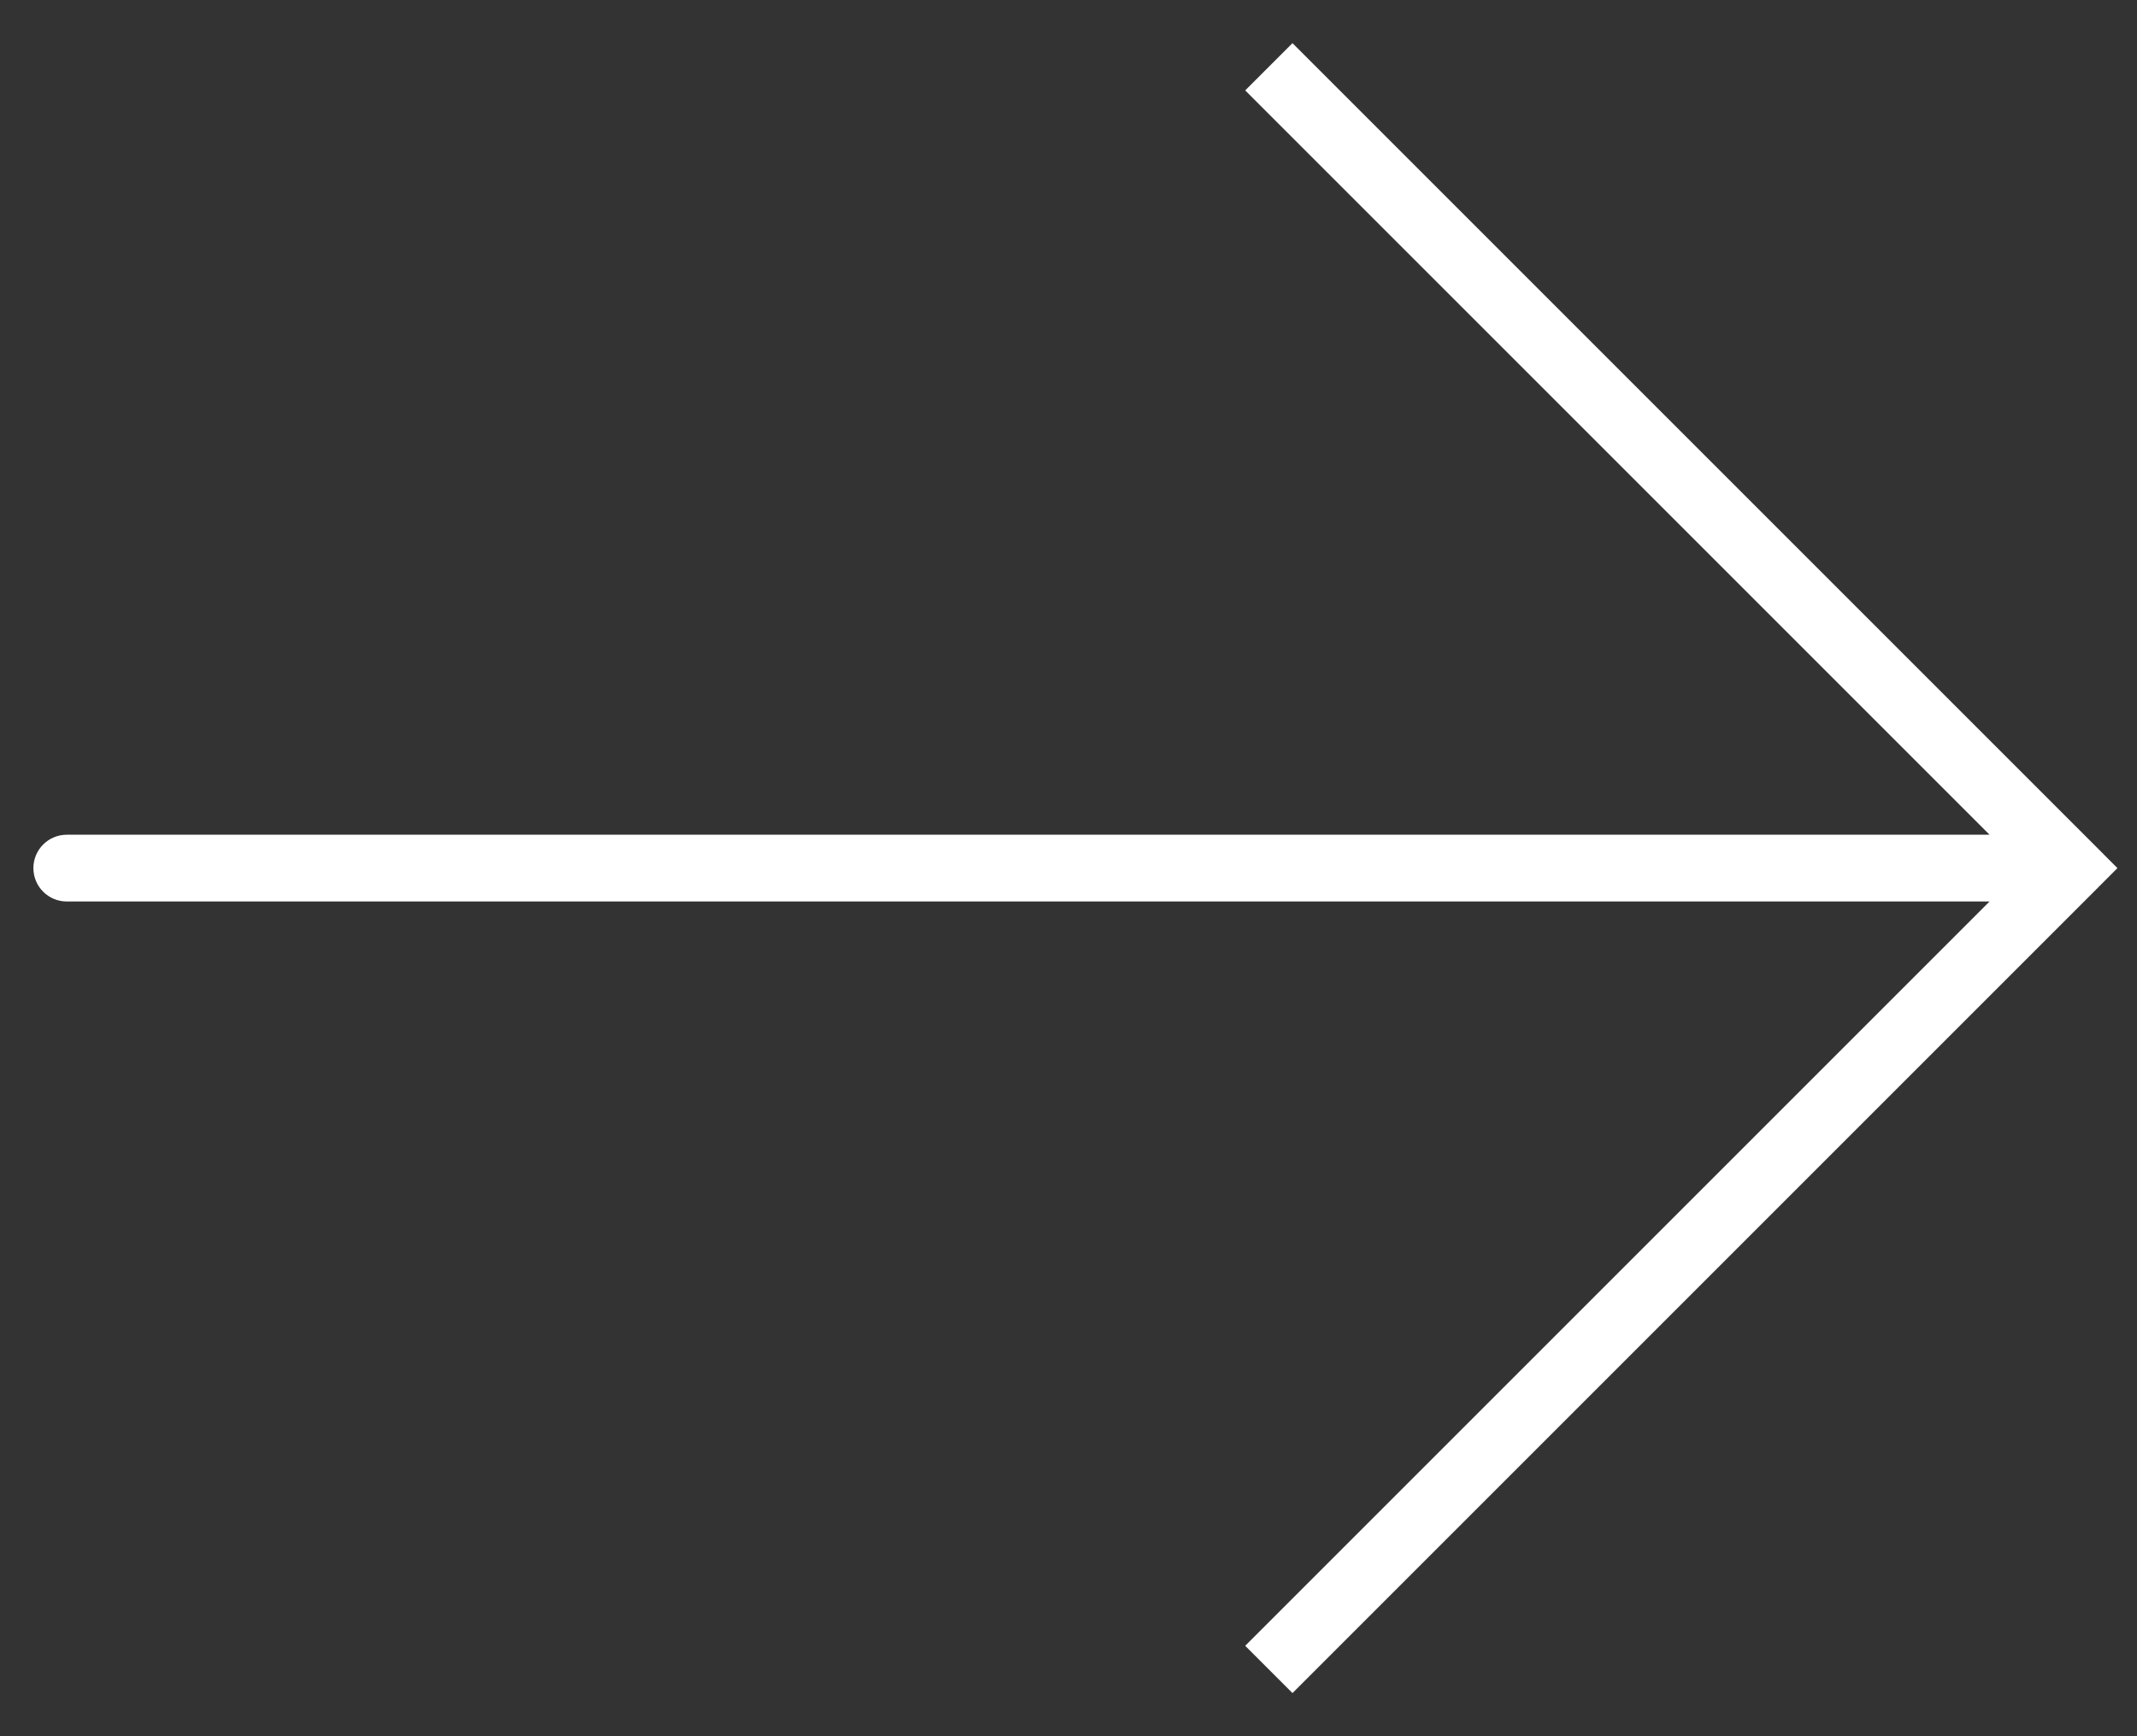 <svg width="32" height="26" viewBox="0 0 32 26" fill="none" xmlns="http://www.w3.org/2000/svg">
<rect x="0" y="0" width="32" height="26" fill="#333333" stroke="none"/>
<path d="M31 13L31.354 12.646L31.707 13L31.354 13.354L31 13ZM1 13.5C0.724 13.5 0.5 13.276 0.5 13C0.5 12.724 0.724 12.5 1 12.5V13V13.5ZM19 1L19.354 0.646L31.354 12.646L31 13L30.646 13.354L18.646 1.354L19 1ZM31 13L31.354 13.354L19.354 25.354L19 25L18.646 24.646L30.646 12.646L31 13ZM31 13V13.5H1V13V12.5H31V13Z" fill="white"/>
</svg>
